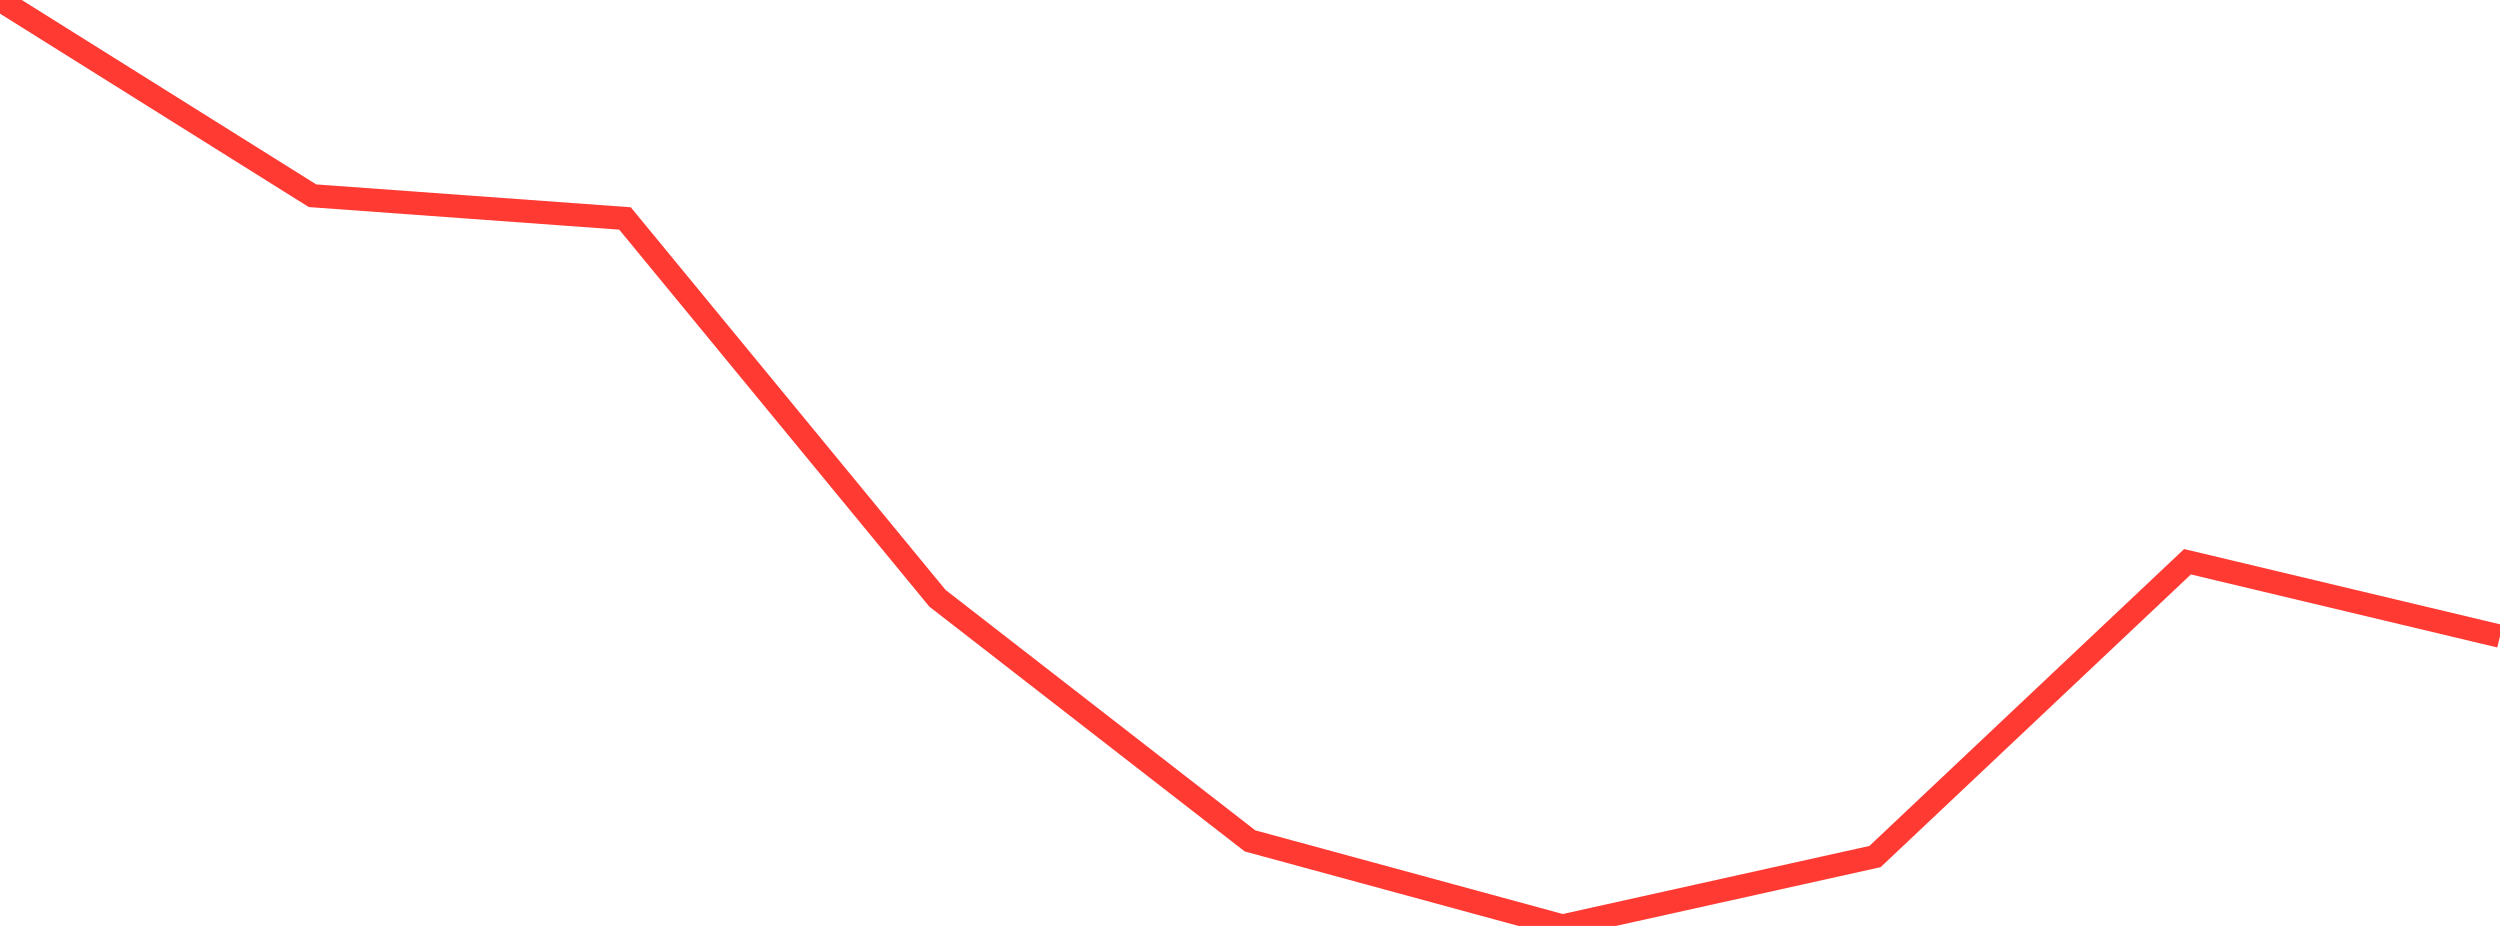 <?xml version="1.0" standalone="no"?>
<!DOCTYPE svg PUBLIC "-//W3C//DTD SVG 1.1//EN" "http://www.w3.org/Graphics/SVG/1.1/DTD/svg11.dtd">

<svg width="135" height="50" viewBox="0 0 135 50" preserveAspectRatio="none" 
  xmlns="http://www.w3.org/2000/svg"
  xmlns:xlink="http://www.w3.org/1999/xlink">


<polyline points="0.0, 0.0 16.875, 10.57 33.75, 11.797 50.625, 32.31 67.5, 45.408 84.375, 50.0 101.25, 46.254 118.125, 30.334 135.0, 34.356" fill="none" stroke="#ff3a33" stroke-width="1.25"/>

</svg>